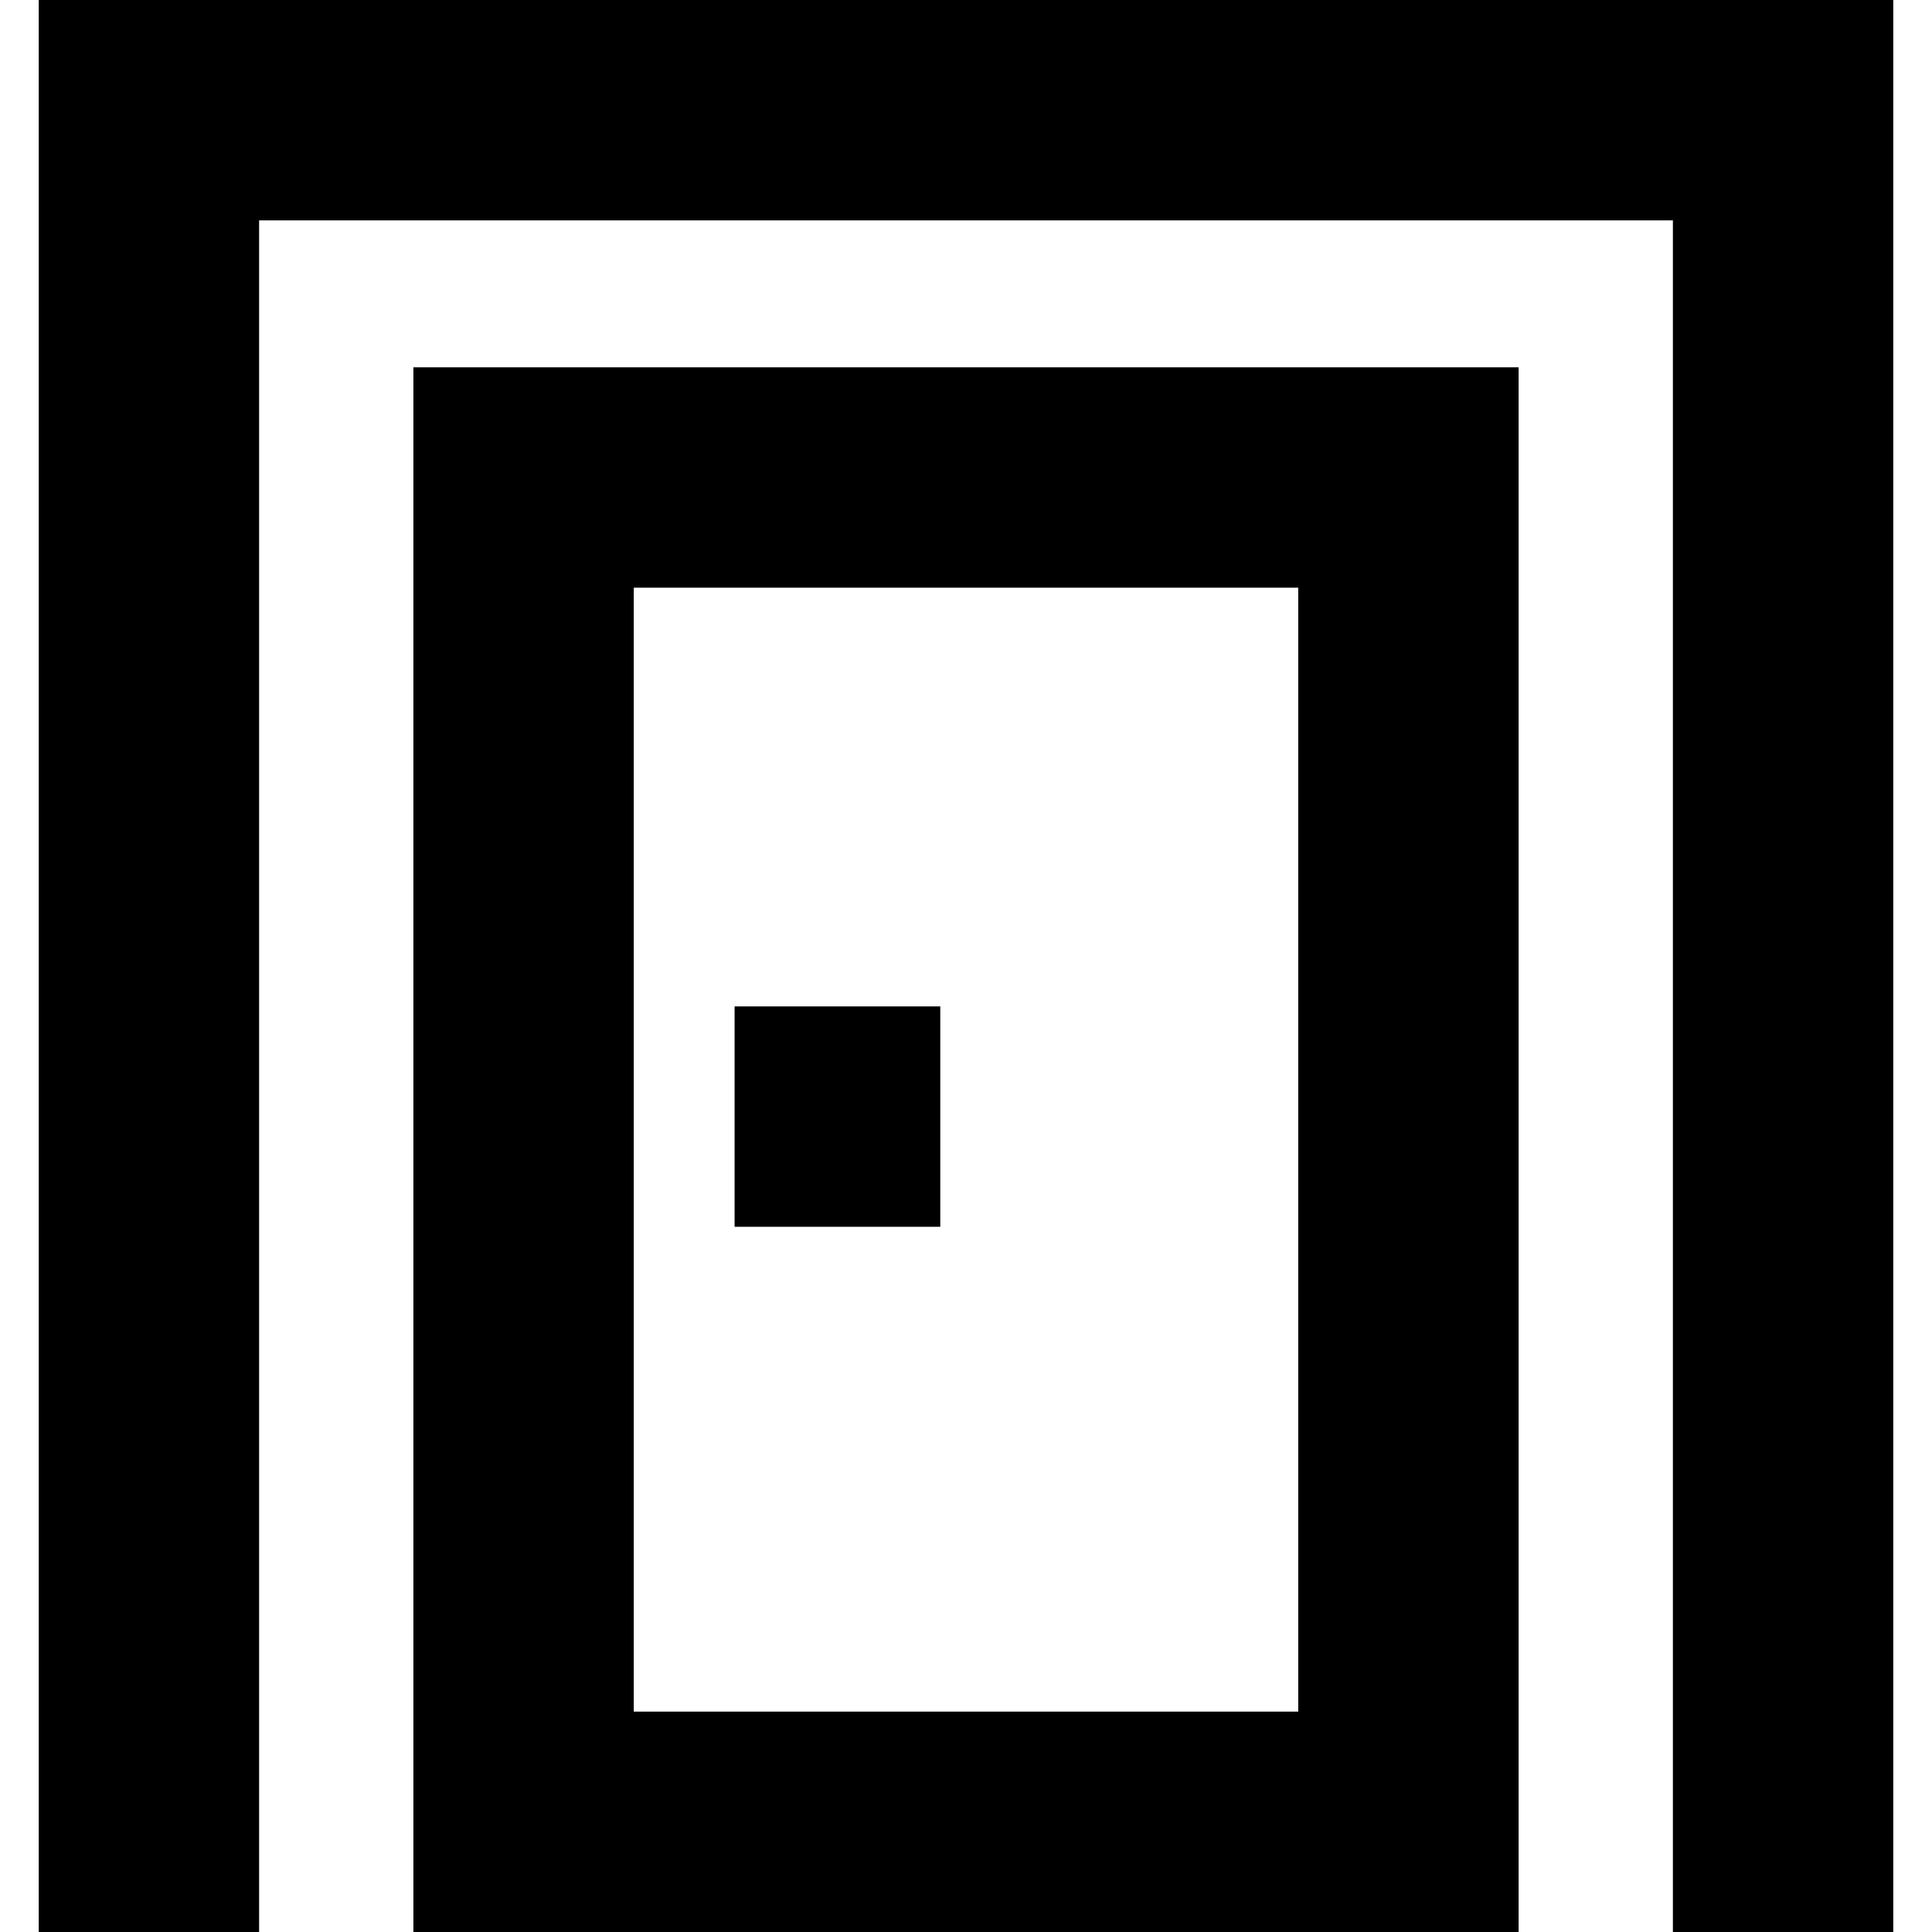 <?xml version='1.0' encoding='iso-8859-1'?>
<!-- Uploaded to: SVG Repo, www.svgrepo.com, Generator: SVG Repo Mixer Tools -->
<svg fill="#000000" version="1.1" xmlns="http://www.w3.org/2000/svg" viewBox="0 0 263 263" xmlns:xlink="http://www.w3.org/1999/xlink" enable-background="new 0 0 263 263">
  <g>
    <polygon points="5.272,0 5.272,263 35.272,263 35.272,30 227.728,30 227.728,263 257.728,263 257.728,0  "/>
    <path d="M56.272,263h150.455V50H56.272V263z M86.272,80h90.455v153H86.272V80z"/>
    <rect width="28" x="99.998" y="137" height="30"/>
  </g>
</svg>